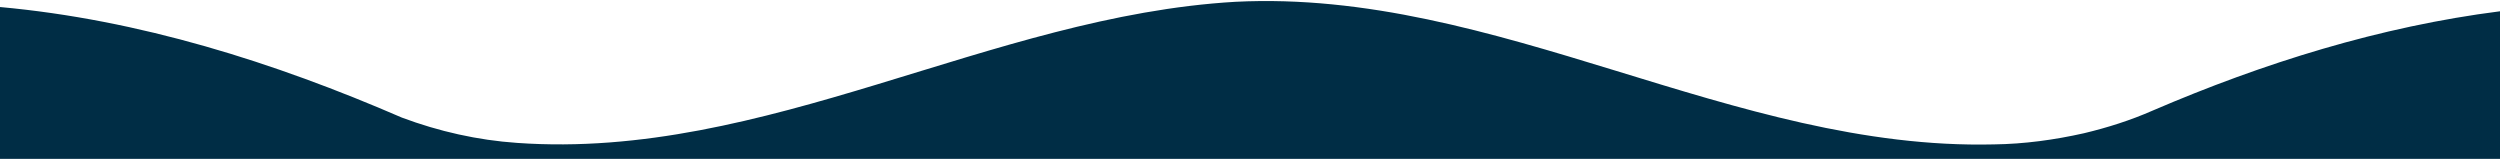 <?xml version="1.0" encoding="UTF-8"?><svg id="Layer_1" xmlns="http://www.w3.org/2000/svg" width="2880" height="183" preserveAspectRatio="none" viewBox="0 0 2880 183"><defs><style>.cls-1{fill:#002d45;}</style></defs><path class="cls-1" d="M1423.04,2.08c301.57-15.23,573.27,171.44,873.98,164.27,34.91-.44,69.72-5.22,103.77-12.87,26.99-6.45,53.57-14.86,79-26.05,127.76-54.91,261.99-96.82,400.21-114.43v170.5H0V8.1c160.42,14.61,315.59,63.53,462.92,127.35,42.57,15.93,87.51,26.08,132.89,29.18C881.97,184.88,1140.84,18.52,1423.04,2.08Z"/></svg>